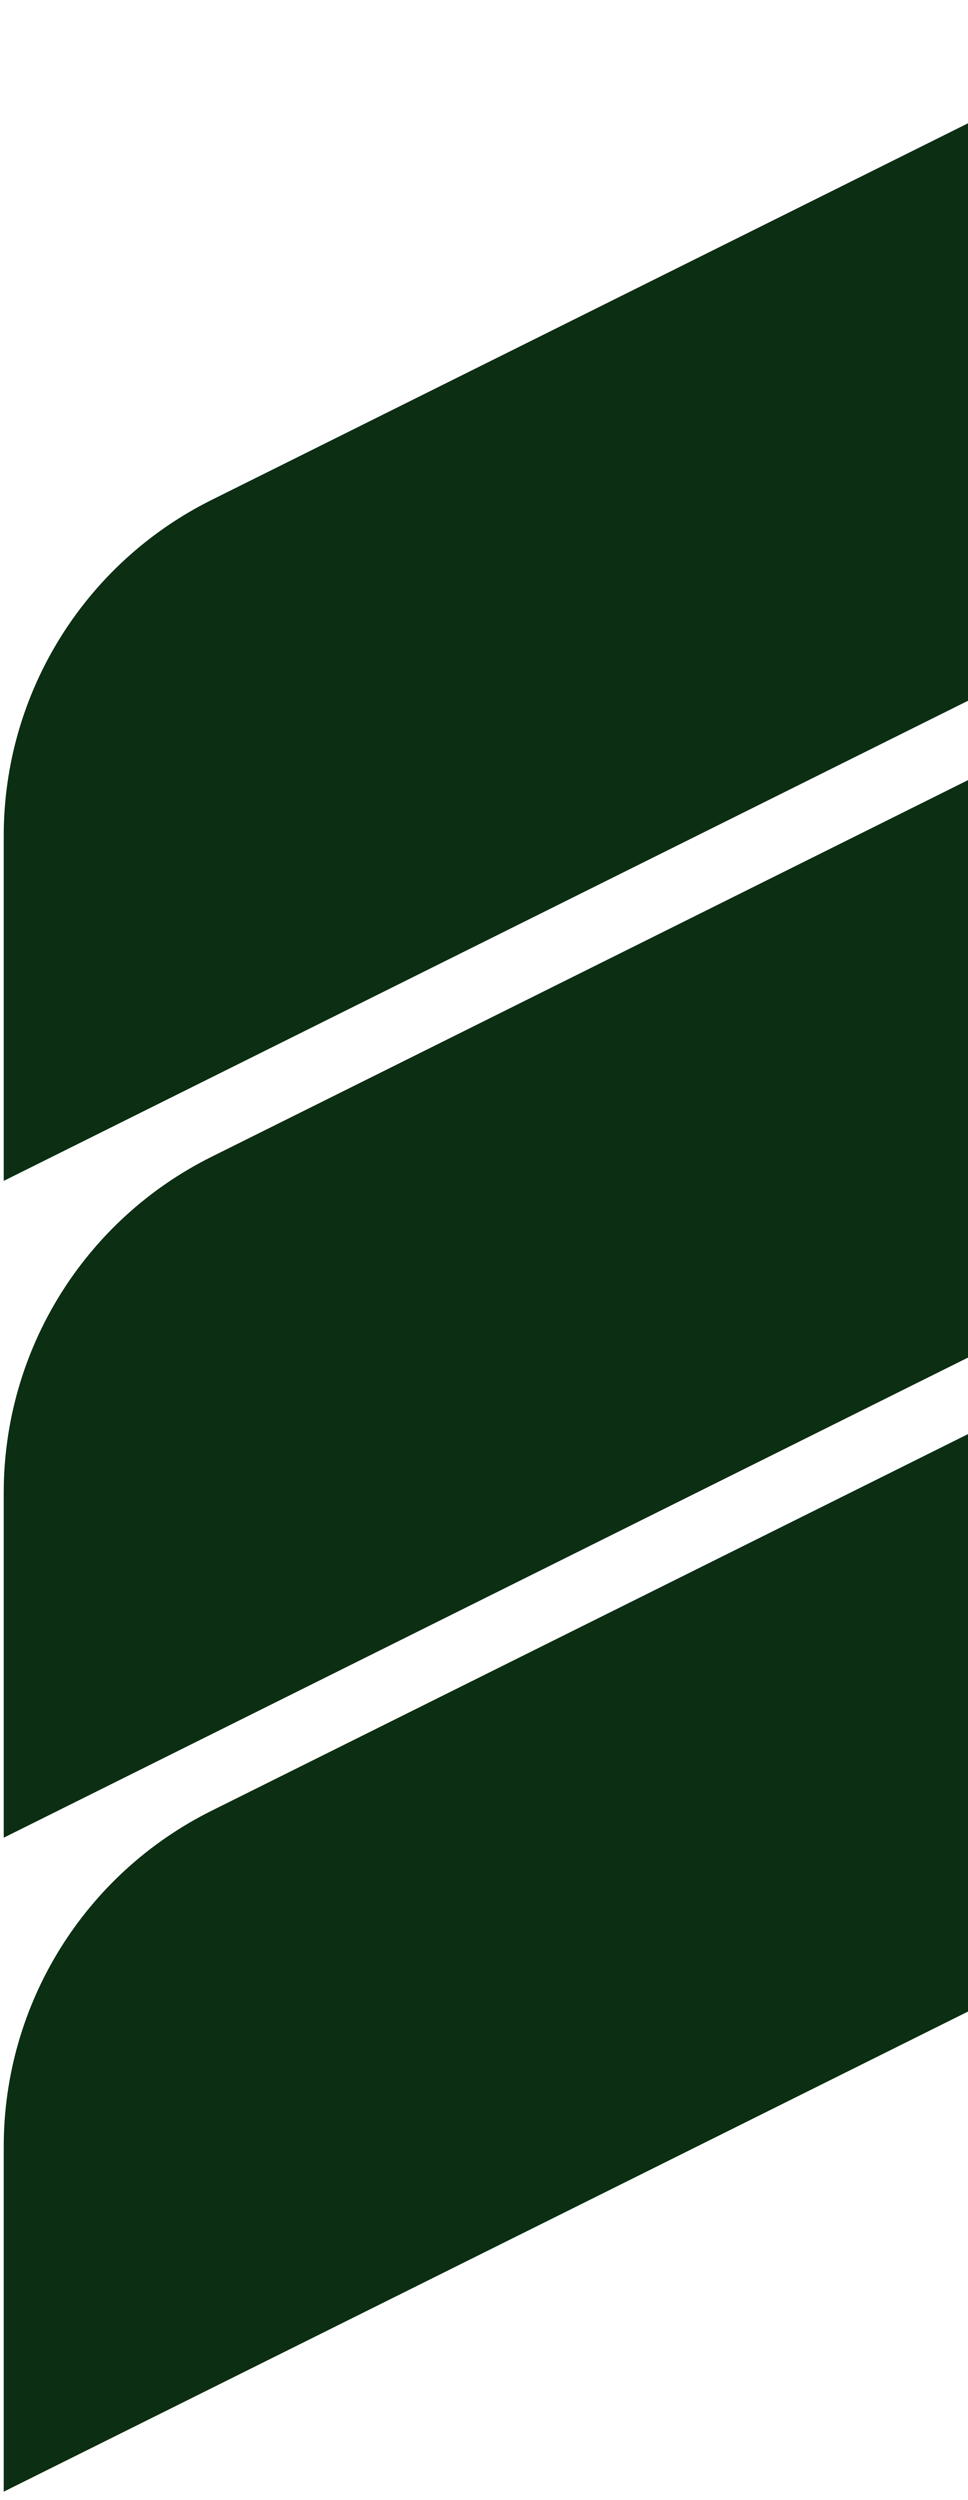 <svg xmlns="http://www.w3.org/2000/svg" width="86px" height="222px" viewBox="0 0 86 222" fill="none" transform="rotate(0) scale(1, 1)"><path d="M0.331 163.178V132.529C0.331 119.89 7.485 108.346 18.794 102.716L108 58.322V89.161C108 101.68 100.916 113.12 89.706 118.7L0.326 163.178H0.331Z" fill="#0C2E13"></path><path d="M0.331 104.856V74.207C0.331 61.568 7.485 50.024 18.794 44.394L108 0V30.839C108 43.358 100.916 54.798 89.706 60.378L0.326 104.856H0.331Z" fill="#0C2E13"></path><path d="M0.331 221.246V190.597C0.331 177.958 7.485 166.414 18.794 160.784L108 116.39V147.229C108 159.749 100.916 171.188 89.706 176.768L0.326 221.246H0.331Z" fill="#0C2E13"></path></svg>
